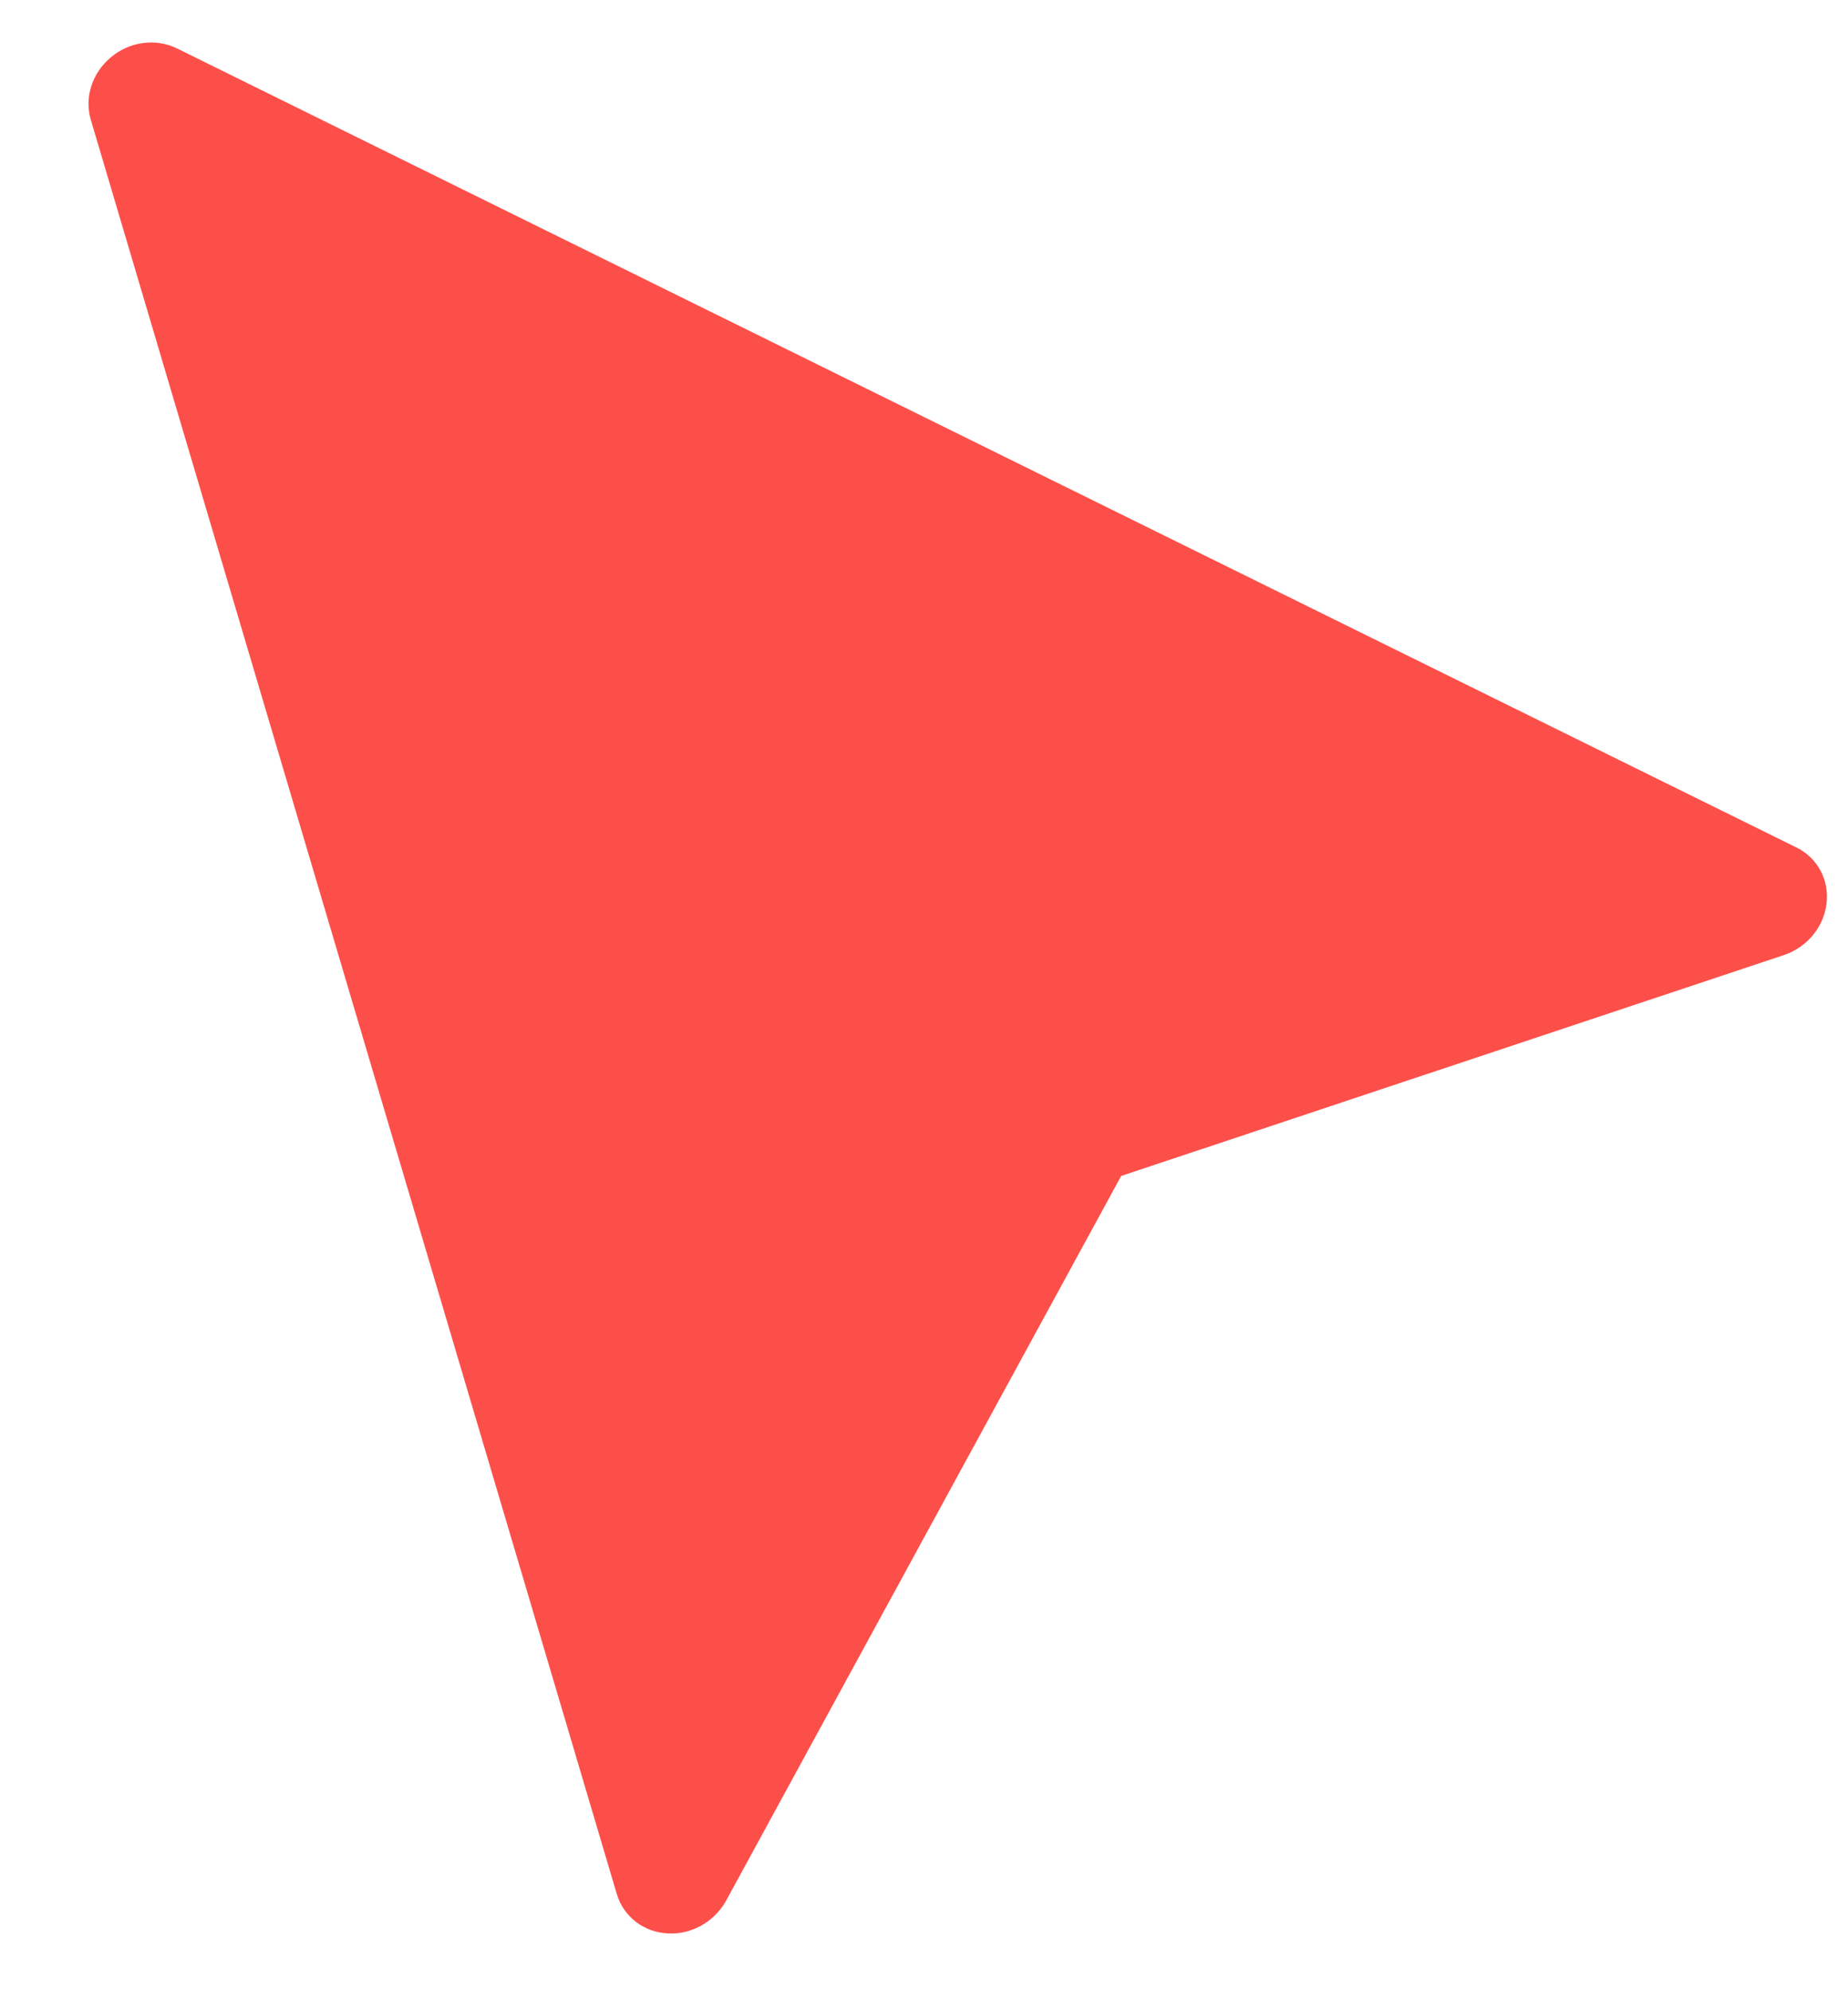 <svg width="13" height="14" viewBox="0 0 13 14" fill="none" xmlns="http://www.w3.org/2000/svg">
<path d="M4.857 13.572C4.805 13.589 4.75 13.597 4.694 13.593C4.526 13.584 4.386 13.474 4.339 13.317L0.639 0.843C0.592 0.686 0.648 0.512 0.781 0.402C0.914 0.291 1.096 0.268 1.244 0.34L12.636 5.958C12.785 6.03 12.869 6.186 12.849 6.352C12.83 6.518 12.711 6.661 12.549 6.715L7.887 8.268L5.108 13.363C5.053 13.463 4.961 13.537 4.857 13.572Z" fill="#FD4F4A"/>
</svg>
